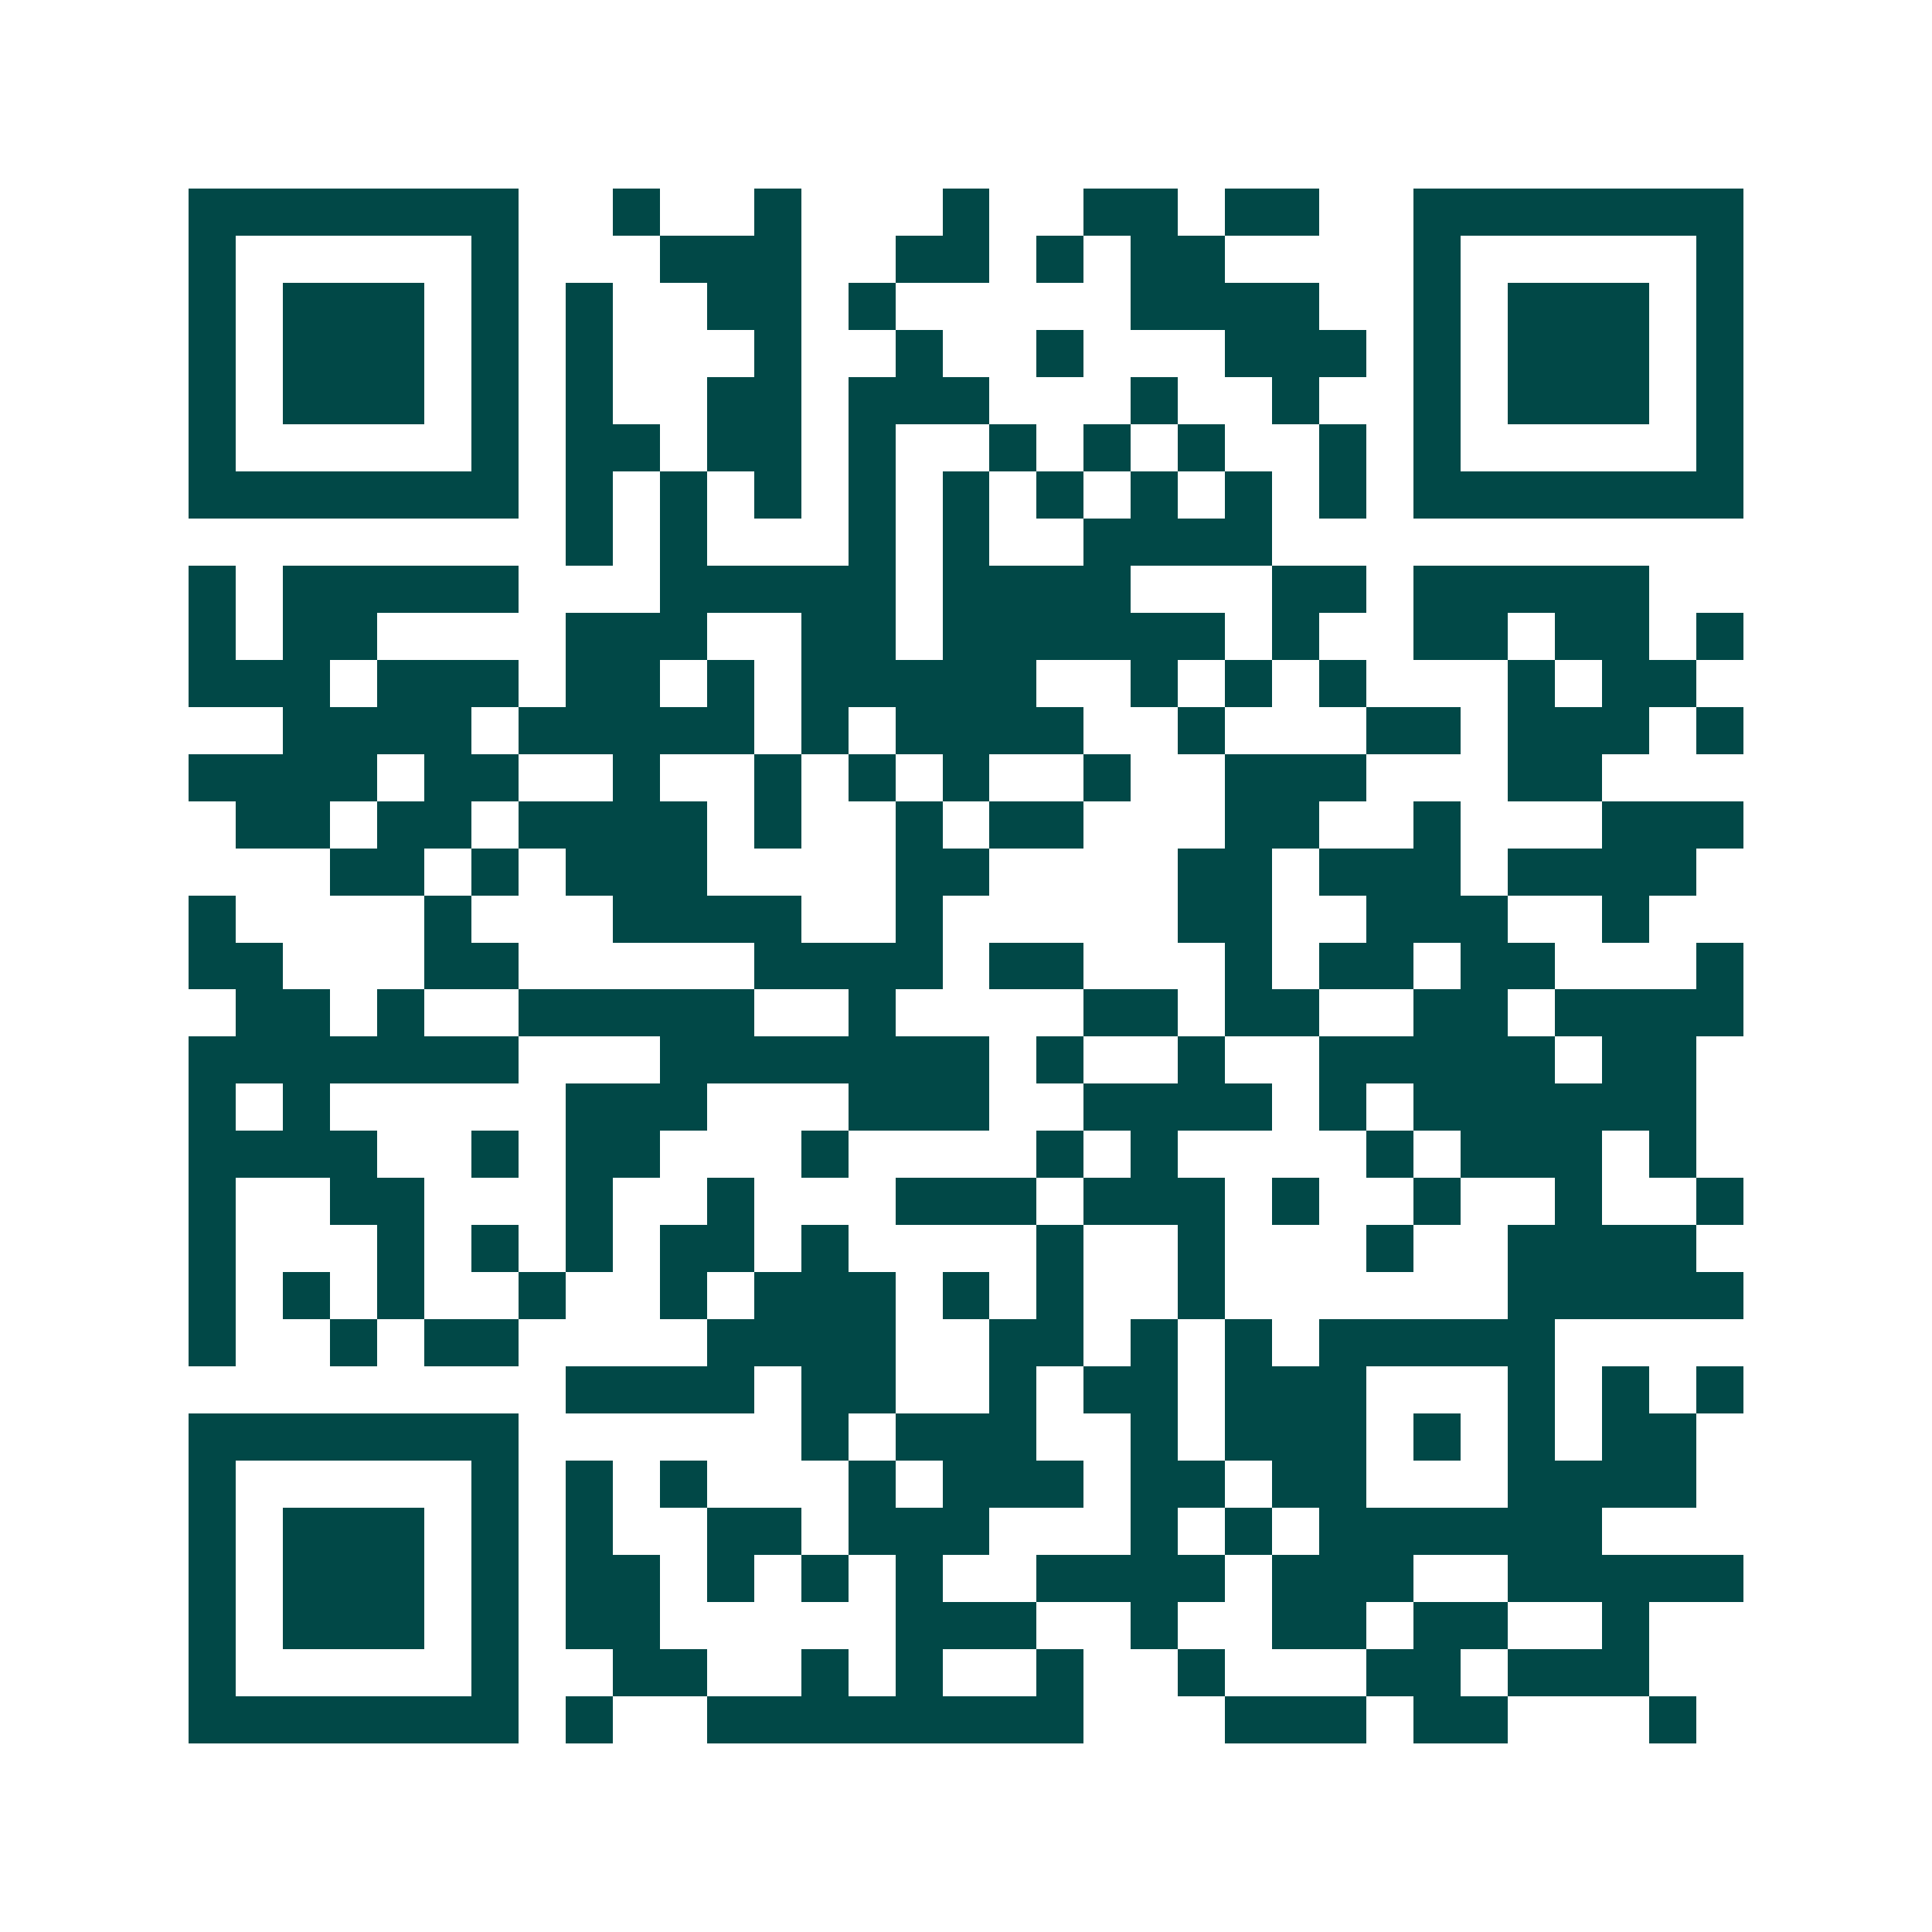 <svg xmlns="http://www.w3.org/2000/svg" width="200" height="200" viewBox="0 0 41 41" shape-rendering="crispEdges"><path fill="#ffffff" d="M0 0h41v41H0z"/><path stroke="#014847" d="M4 4.5h7m2 0h1m2 0h1m3 0h1m2 0h2m1 0h2m2 0h7M4 5.5h1m5 0h1m3 0h3m2 0h2m1 0h1m1 0h2m4 0h1m5 0h1M4 6.5h1m1 0h3m1 0h1m1 0h1m2 0h2m1 0h1m5 0h4m2 0h1m1 0h3m1 0h1M4 7.5h1m1 0h3m1 0h1m1 0h1m3 0h1m2 0h1m2 0h1m3 0h3m1 0h1m1 0h3m1 0h1M4 8.5h1m1 0h3m1 0h1m1 0h1m2 0h2m1 0h3m3 0h1m2 0h1m2 0h1m1 0h3m1 0h1M4 9.5h1m5 0h1m1 0h2m1 0h2m1 0h1m2 0h1m1 0h1m1 0h1m2 0h1m1 0h1m5 0h1M4 10.5h7m1 0h1m1 0h1m1 0h1m1 0h1m1 0h1m1 0h1m1 0h1m1 0h1m1 0h1m1 0h7M12 11.5h1m1 0h1m3 0h1m1 0h1m2 0h4M4 12.5h1m1 0h5m3 0h5m1 0h4m3 0h2m1 0h5M4 13.5h1m1 0h2m4 0h3m2 0h2m1 0h6m1 0h1m2 0h2m1 0h2m1 0h1M4 14.5h3m1 0h3m1 0h2m1 0h1m1 0h5m2 0h1m1 0h1m1 0h1m3 0h1m1 0h2M6 15.5h4m1 0h5m1 0h1m1 0h4m2 0h1m3 0h2m1 0h3m1 0h1M4 16.5h4m1 0h2m2 0h1m2 0h1m1 0h1m1 0h1m2 0h1m2 0h3m3 0h2M5 17.5h2m1 0h2m1 0h4m1 0h1m2 0h1m1 0h2m3 0h2m2 0h1m3 0h3M7 18.5h2m1 0h1m1 0h3m4 0h2m4 0h2m1 0h3m1 0h4M4 19.5h1m4 0h1m3 0h4m2 0h1m5 0h2m2 0h3m2 0h1M4 20.5h2m3 0h2m5 0h4m1 0h2m3 0h1m1 0h2m1 0h2m3 0h1M5 21.5h2m1 0h1m2 0h5m2 0h1m4 0h2m1 0h2m2 0h2m1 0h4M4 22.5h7m3 0h7m1 0h1m2 0h1m2 0h5m1 0h2M4 23.5h1m1 0h1m5 0h3m3 0h3m2 0h4m1 0h1m1 0h6M4 24.5h4m2 0h1m1 0h2m3 0h1m4 0h1m1 0h1m4 0h1m1 0h3m1 0h1M4 25.5h1m2 0h2m3 0h1m2 0h1m3 0h3m1 0h3m1 0h1m2 0h1m2 0h1m2 0h1M4 26.5h1m3 0h1m1 0h1m1 0h1m1 0h2m1 0h1m4 0h1m2 0h1m3 0h1m2 0h4M4 27.5h1m1 0h1m1 0h1m2 0h1m2 0h1m1 0h3m1 0h1m1 0h1m2 0h1m6 0h5M4 28.5h1m2 0h1m1 0h2m4 0h4m2 0h2m1 0h1m1 0h1m1 0h5M12 29.5h4m1 0h2m2 0h1m1 0h2m1 0h3m3 0h1m1 0h1m1 0h1M4 30.5h7m6 0h1m1 0h3m2 0h1m1 0h3m1 0h1m1 0h1m1 0h2M4 31.5h1m5 0h1m1 0h1m1 0h1m3 0h1m1 0h3m1 0h2m1 0h2m3 0h4M4 32.5h1m1 0h3m1 0h1m1 0h1m2 0h2m1 0h3m3 0h1m1 0h1m1 0h6M4 33.5h1m1 0h3m1 0h1m1 0h2m1 0h1m1 0h1m1 0h1m2 0h4m1 0h3m2 0h5M4 34.5h1m1 0h3m1 0h1m1 0h2m5 0h3m2 0h1m2 0h2m1 0h2m2 0h1M4 35.5h1m5 0h1m2 0h2m2 0h1m1 0h1m2 0h1m2 0h1m3 0h2m1 0h3M4 36.5h7m1 0h1m2 0h8m3 0h3m1 0h2m3 0h1"/></svg>
